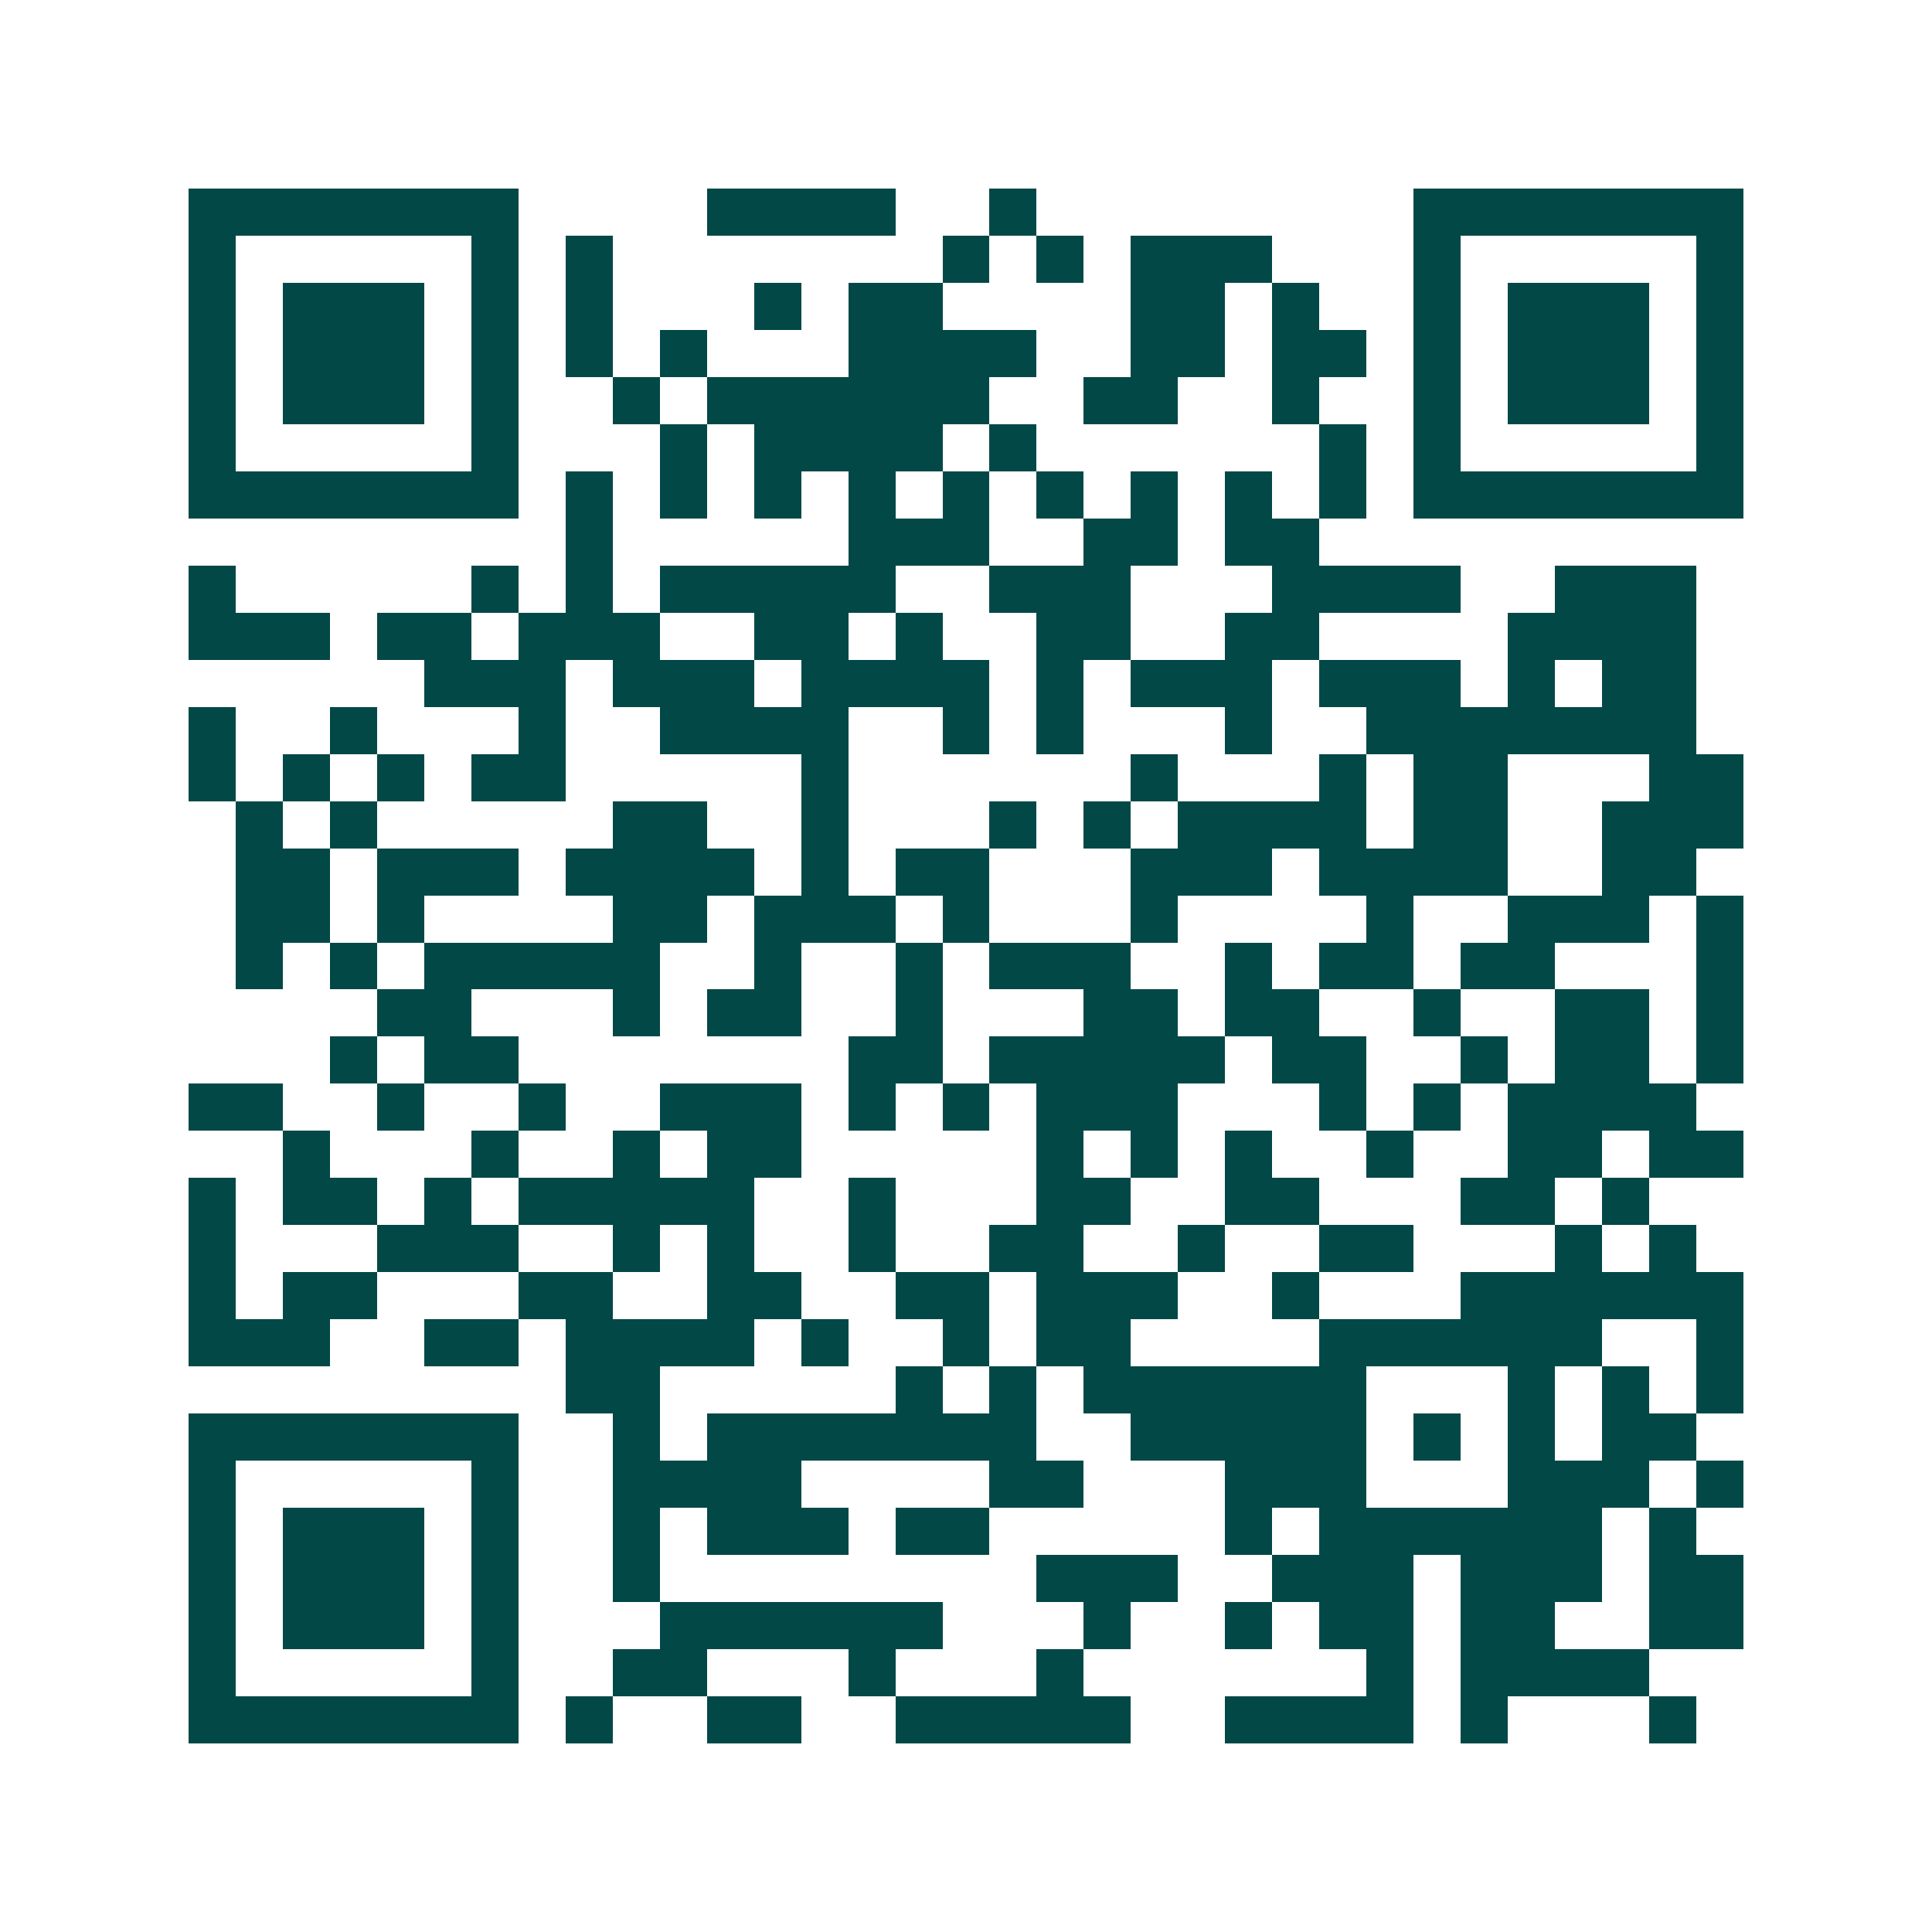 <svg xmlns="http://www.w3.org/2000/svg" width="200" height="200" viewBox="0 0 41 41" shape-rendering="crispEdges"><path fill="#ffffff" d="M0 0h41v41H0z"/><path stroke="#014847" d="M4 4.5h7m4 0h4m2 0h1m8 0h7M4 5.5h1m5 0h1m1 0h1m7 0h1m1 0h1m1 0h3m3 0h1m5 0h1M4 6.5h1m1 0h3m1 0h1m1 0h1m3 0h1m1 0h2m4 0h2m1 0h1m2 0h1m1 0h3m1 0h1M4 7.5h1m1 0h3m1 0h1m1 0h1m1 0h1m3 0h4m2 0h2m1 0h2m1 0h1m1 0h3m1 0h1M4 8.5h1m1 0h3m1 0h1m2 0h1m1 0h6m2 0h2m2 0h1m2 0h1m1 0h3m1 0h1M4 9.5h1m5 0h1m3 0h1m1 0h4m1 0h1m6 0h1m1 0h1m5 0h1M4 10.5h7m1 0h1m1 0h1m1 0h1m1 0h1m1 0h1m1 0h1m1 0h1m1 0h1m1 0h1m1 0h7M12 11.5h1m5 0h3m2 0h2m1 0h2M4 12.5h1m5 0h1m1 0h1m1 0h5m2 0h3m3 0h4m2 0h3M4 13.5h3m1 0h2m1 0h3m2 0h2m1 0h1m2 0h2m2 0h2m4 0h4M9 14.5h3m1 0h3m1 0h4m1 0h1m1 0h3m1 0h3m1 0h1m1 0h2M4 15.5h1m2 0h1m3 0h1m2 0h4m2 0h1m1 0h1m3 0h1m2 0h7M4 16.5h1m1 0h1m1 0h1m1 0h2m5 0h1m6 0h1m3 0h1m1 0h2m3 0h2M5 17.5h1m1 0h1m5 0h2m2 0h1m3 0h1m1 0h1m1 0h4m1 0h2m2 0h3M5 18.5h2m1 0h3m1 0h4m1 0h1m1 0h2m3 0h3m1 0h4m2 0h2M5 19.5h2m1 0h1m4 0h2m1 0h3m1 0h1m3 0h1m4 0h1m2 0h3m1 0h1M5 20.5h1m1 0h1m1 0h5m2 0h1m2 0h1m1 0h3m2 0h1m1 0h2m1 0h2m3 0h1M8 21.5h2m3 0h1m1 0h2m2 0h1m3 0h2m1 0h2m2 0h1m2 0h2m1 0h1M7 22.5h1m1 0h2m7 0h2m1 0h5m1 0h2m2 0h1m1 0h2m1 0h1M4 23.5h2m2 0h1m2 0h1m2 0h3m1 0h1m1 0h1m1 0h3m3 0h1m1 0h1m1 0h4M6 24.5h1m3 0h1m2 0h1m1 0h2m5 0h1m1 0h1m1 0h1m2 0h1m2 0h2m1 0h2M4 25.5h1m1 0h2m1 0h1m1 0h5m2 0h1m3 0h2m2 0h2m3 0h2m1 0h1M4 26.5h1m3 0h3m2 0h1m1 0h1m2 0h1m2 0h2m2 0h1m2 0h2m3 0h1m1 0h1M4 27.5h1m1 0h2m3 0h2m2 0h2m2 0h2m1 0h3m2 0h1m3 0h6M4 28.5h3m2 0h2m1 0h4m1 0h1m2 0h1m1 0h2m4 0h6m2 0h1M12 29.5h2m5 0h1m1 0h1m1 0h6m3 0h1m1 0h1m1 0h1M4 30.5h7m2 0h1m1 0h7m2 0h5m1 0h1m1 0h1m1 0h2M4 31.5h1m5 0h1m2 0h4m4 0h2m3 0h3m3 0h3m1 0h1M4 32.5h1m1 0h3m1 0h1m2 0h1m1 0h3m1 0h2m5 0h1m1 0h6m1 0h1M4 33.5h1m1 0h3m1 0h1m2 0h1m8 0h3m2 0h3m1 0h3m1 0h2M4 34.5h1m1 0h3m1 0h1m3 0h6m3 0h1m2 0h1m1 0h2m1 0h2m2 0h2M4 35.5h1m5 0h1m2 0h2m3 0h1m3 0h1m6 0h1m1 0h4M4 36.5h7m1 0h1m2 0h2m2 0h5m2 0h4m1 0h1m3 0h1"/></svg>
